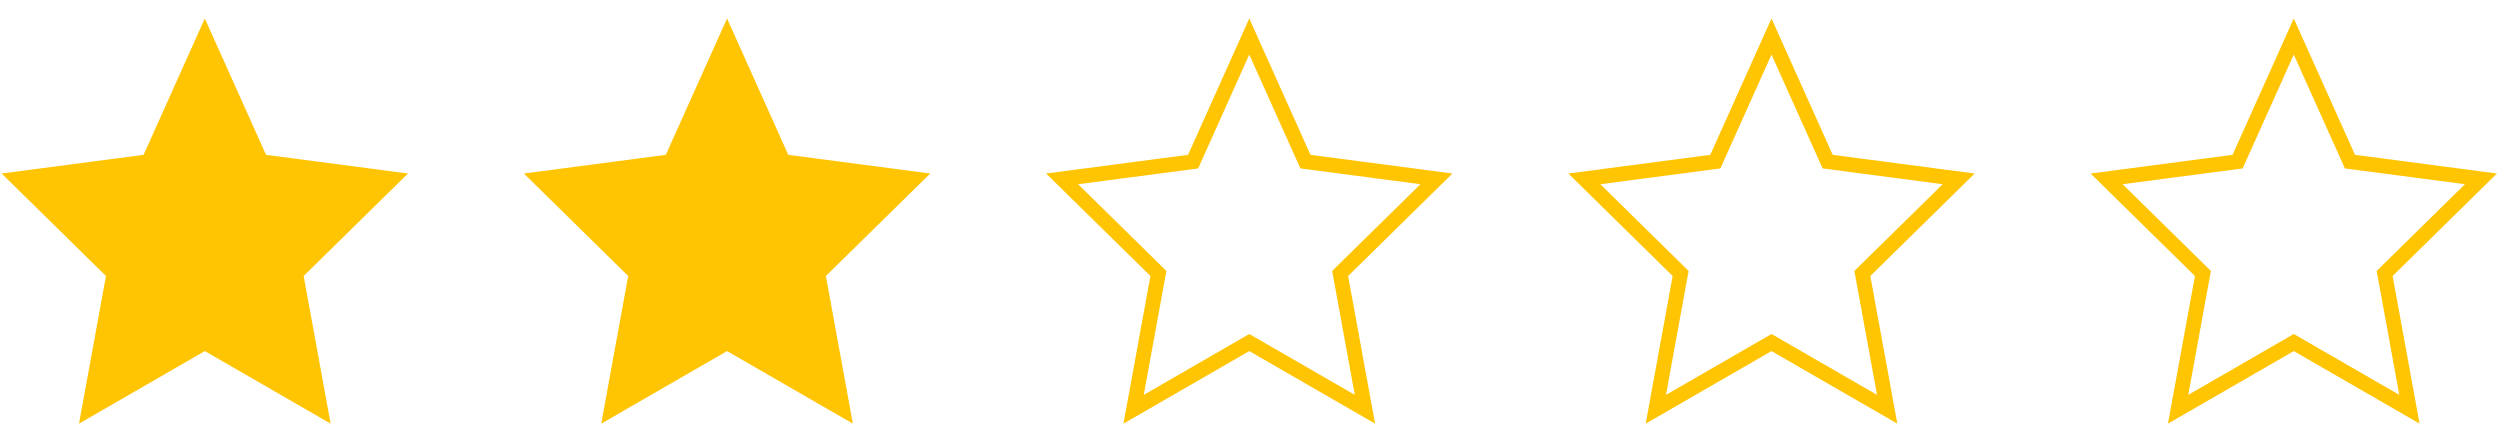 <svg width="106" height="18" viewBox="0 0 106 18" fill="none" xmlns="http://www.w3.org/2000/svg">
<path d="M8.684 1.549L6.302 6.853L0.748 7.584L4.832 11.595L3.78 17.352L8.684 14.524L13.588 17.352L12.537 11.595L16.62 7.584L11.066 6.853L8.684 1.549Z" fill="#FFC402"/>
<path d="M8.684 1.549L6.302 6.853L0.748 7.584L4.832 11.595L3.78 17.352L8.684 14.524L13.588 17.352L12.537 11.595L16.62 7.584L11.066 6.853L8.684 1.549Z" stroke="#FFC402" stroke-width="0.627"/>
<path d="M30.827 1.549L28.445 6.853L22.891 7.584L26.974 11.595L25.923 17.352L30.827 14.524L35.731 17.352L34.679 11.595L38.763 7.584L33.208 6.853L30.827 1.549Z" fill="#FFC402"/>
<path d="M30.827 1.549L28.445 6.853L22.891 7.584L26.974 11.595L25.923 17.352L30.827 14.524L35.731 17.352L34.679 11.595L38.763 7.584L33.208 6.853L30.827 1.549Z" stroke="#FFC402" stroke-width="0.627"/>
<path d="M52.969 1.549L50.588 6.853L45.033 7.584L49.117 11.595L48.065 17.352L52.969 14.524L57.873 17.352L56.822 11.595L60.905 7.584L55.351 6.853L52.969 1.549Z" stroke="#FFC402" stroke-width="0.627"/>
<path d="M75.112 1.549L72.73 6.853L67.176 7.584L71.259 11.595L70.208 17.352L75.112 14.524L80.016 17.352L78.964 11.595L83.048 7.584L77.493 6.853L75.112 1.549Z" stroke="#FFC402" stroke-width="0.627"/>
<path d="M97.256 1.549L94.875 6.853L89.32 7.584L93.404 11.595L92.352 17.352L97.256 14.524L102.16 17.352L101.109 11.595L105.192 7.584L99.638 6.853L97.256 1.549Z" stroke="#FFC402" stroke-width="0.627"/>
</svg>
